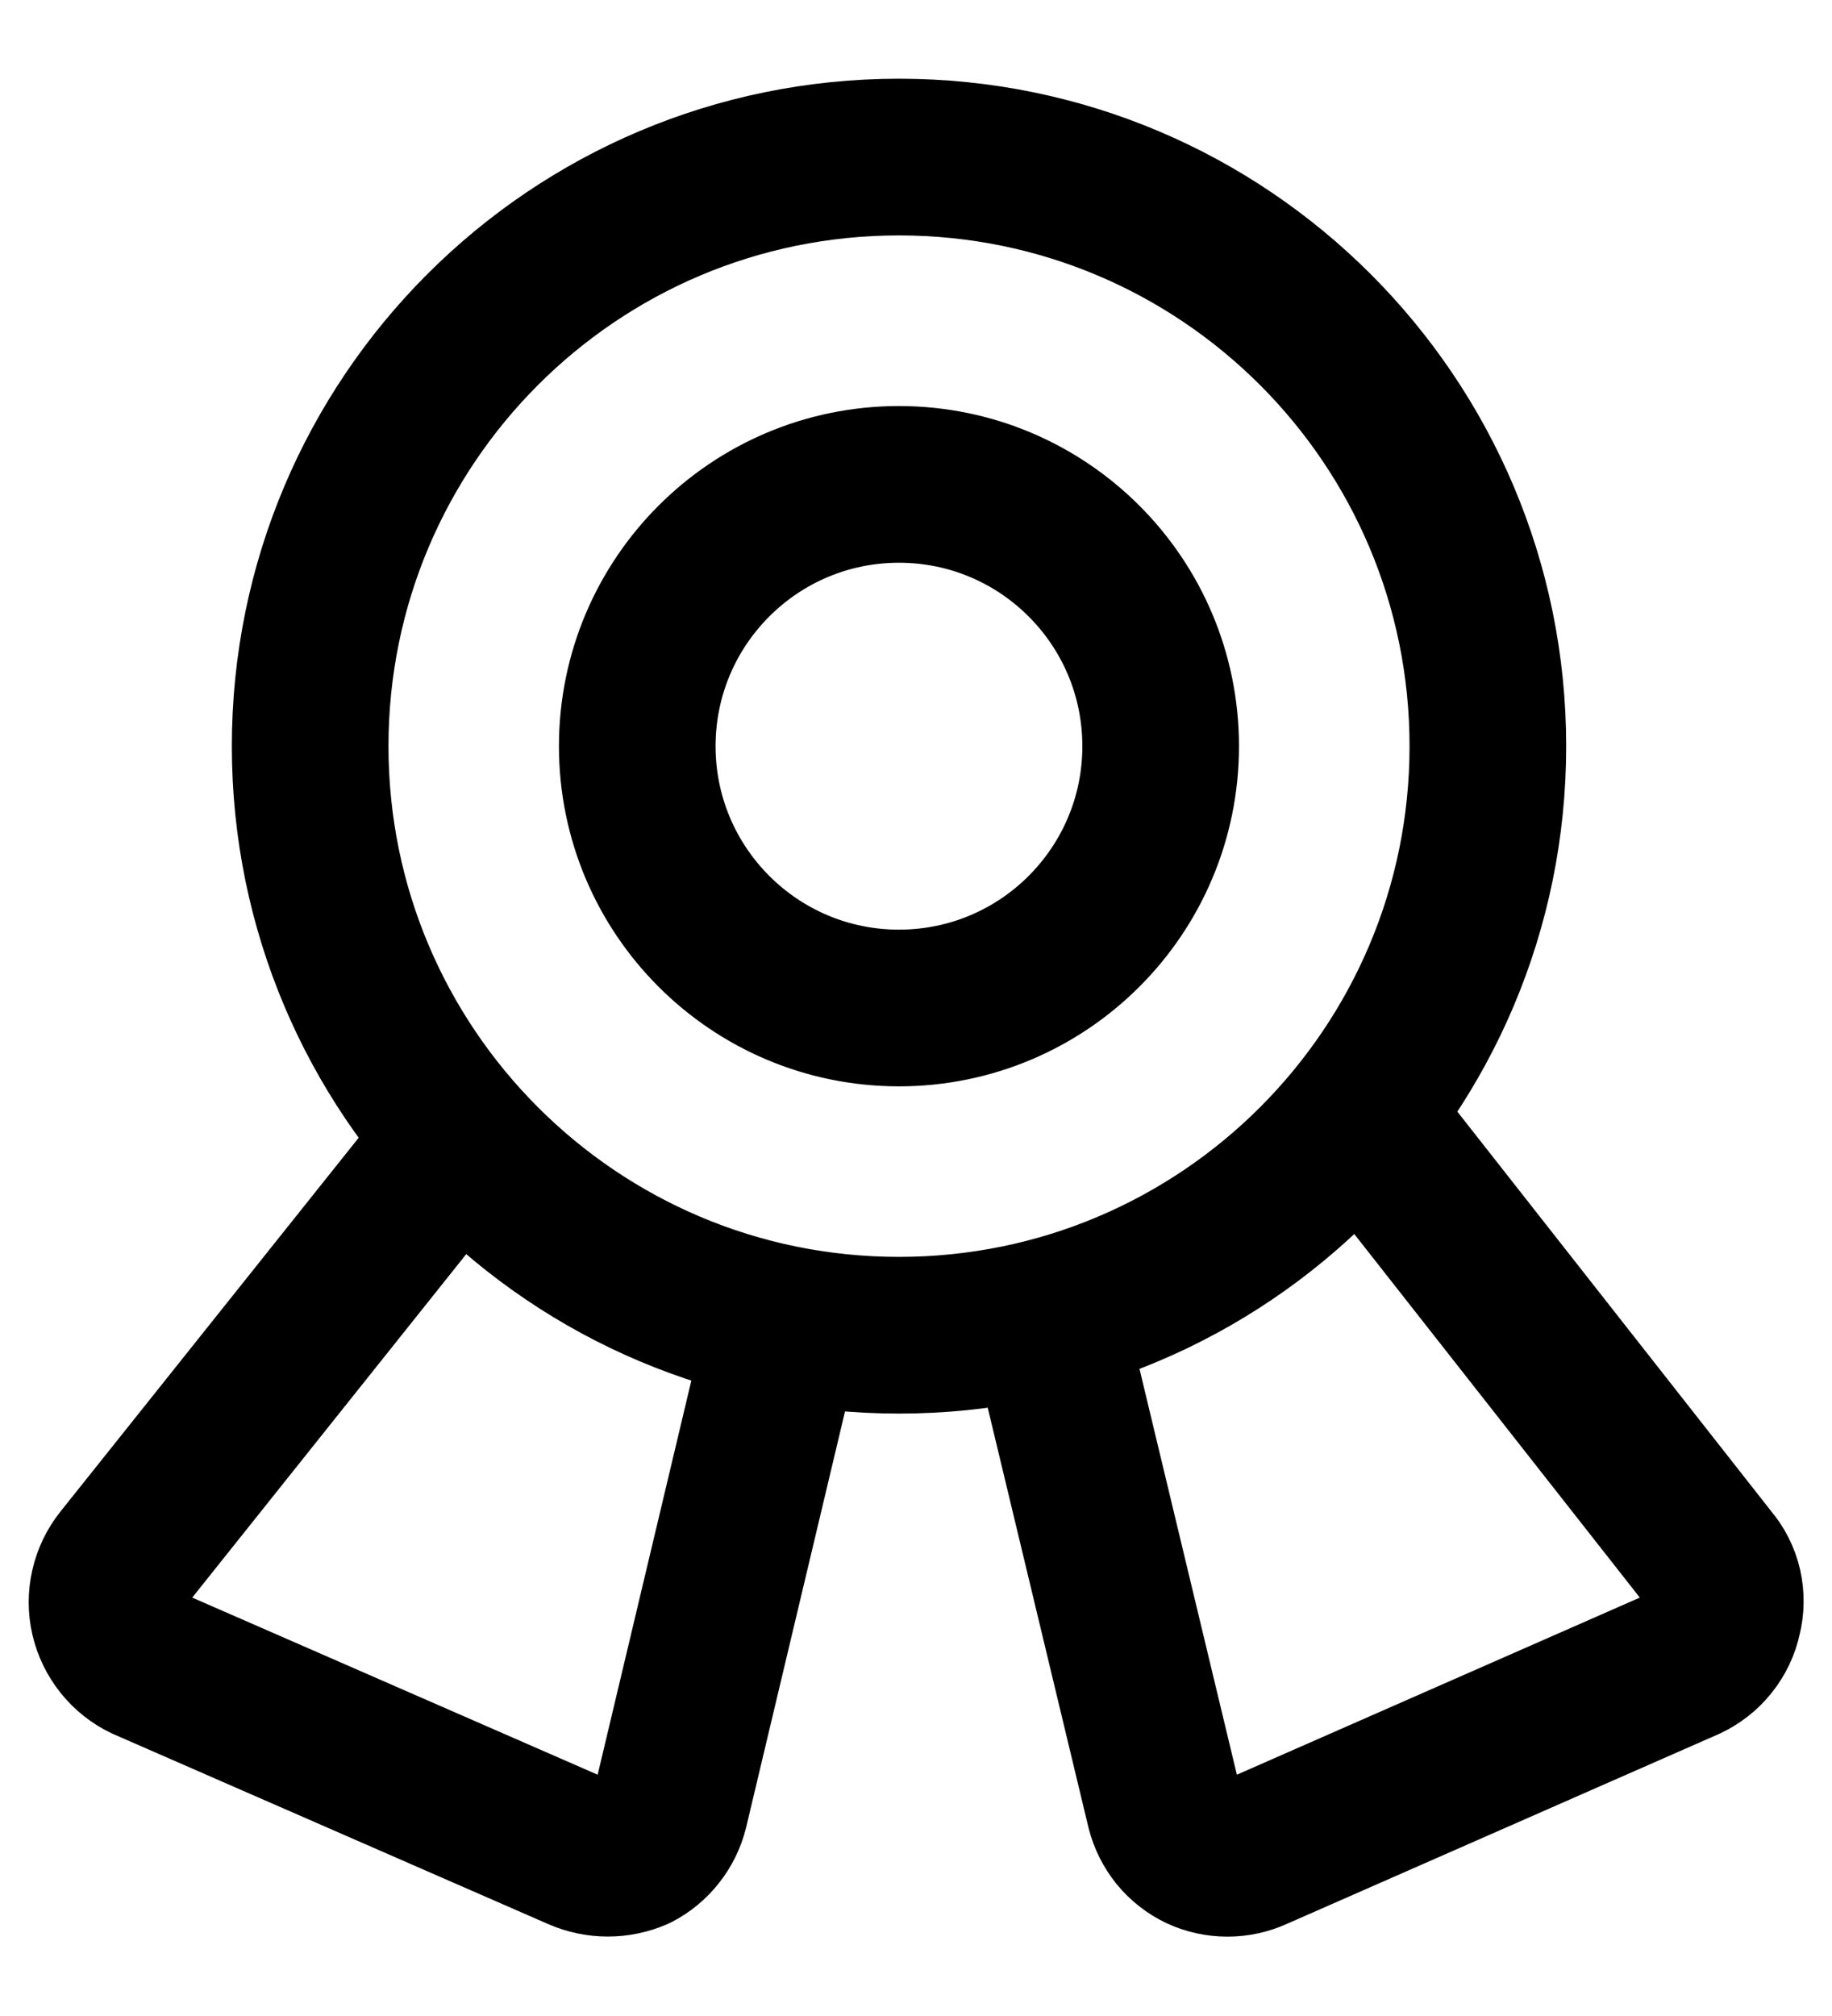 <svg width="20" height="22" viewBox="0 0 20 22" fill="none" xmlns="http://www.w3.org/2000/svg">
<path d="M8.571 14.457L7.314 19.743C7.289 19.843 7.243 19.937 7.179 20.018C7.115 20.1 7.035 20.166 6.943 20.214C6.846 20.256 6.741 20.278 6.636 20.278C6.53 20.278 6.425 20.256 6.328 20.214L1.586 18.143C1.486 18.096 1.399 18.027 1.33 17.941C1.261 17.855 1.212 17.755 1.187 17.648C1.162 17.541 1.162 17.429 1.187 17.322C1.211 17.215 1.26 17.114 1.328 17.029L5 12.428M11.428 14.386L12.714 19.743C12.74 19.845 12.788 19.94 12.854 20.022C12.921 20.103 13.005 20.169 13.1 20.214C13.194 20.257 13.296 20.279 13.4 20.279C13.503 20.279 13.606 20.257 13.7 20.214L18.414 18.143C18.515 18.096 18.604 18.027 18.673 17.94C18.743 17.853 18.791 17.752 18.814 17.643C18.841 17.537 18.842 17.425 18.818 17.318C18.793 17.211 18.743 17.112 18.671 17.029L14.843 12.157M16.243 8.143C16.243 11.693 13.365 14.571 9.814 14.571C6.264 14.571 3.386 11.693 3.386 8.143C3.386 4.592 6.264 1.714 9.814 1.714C13.365 1.714 16.243 4.592 16.243 8.143ZM12.671 8.143C12.671 9.721 11.392 11 9.814 11C8.236 11 6.957 9.721 6.957 8.143C6.957 6.565 8.236 5.286 9.814 5.286C11.392 5.286 12.671 6.565 12.671 8.143Z" stroke="black" stroke-width="1.71" stroke-linecap="round" stroke-linejoin="round"/>
</svg>
